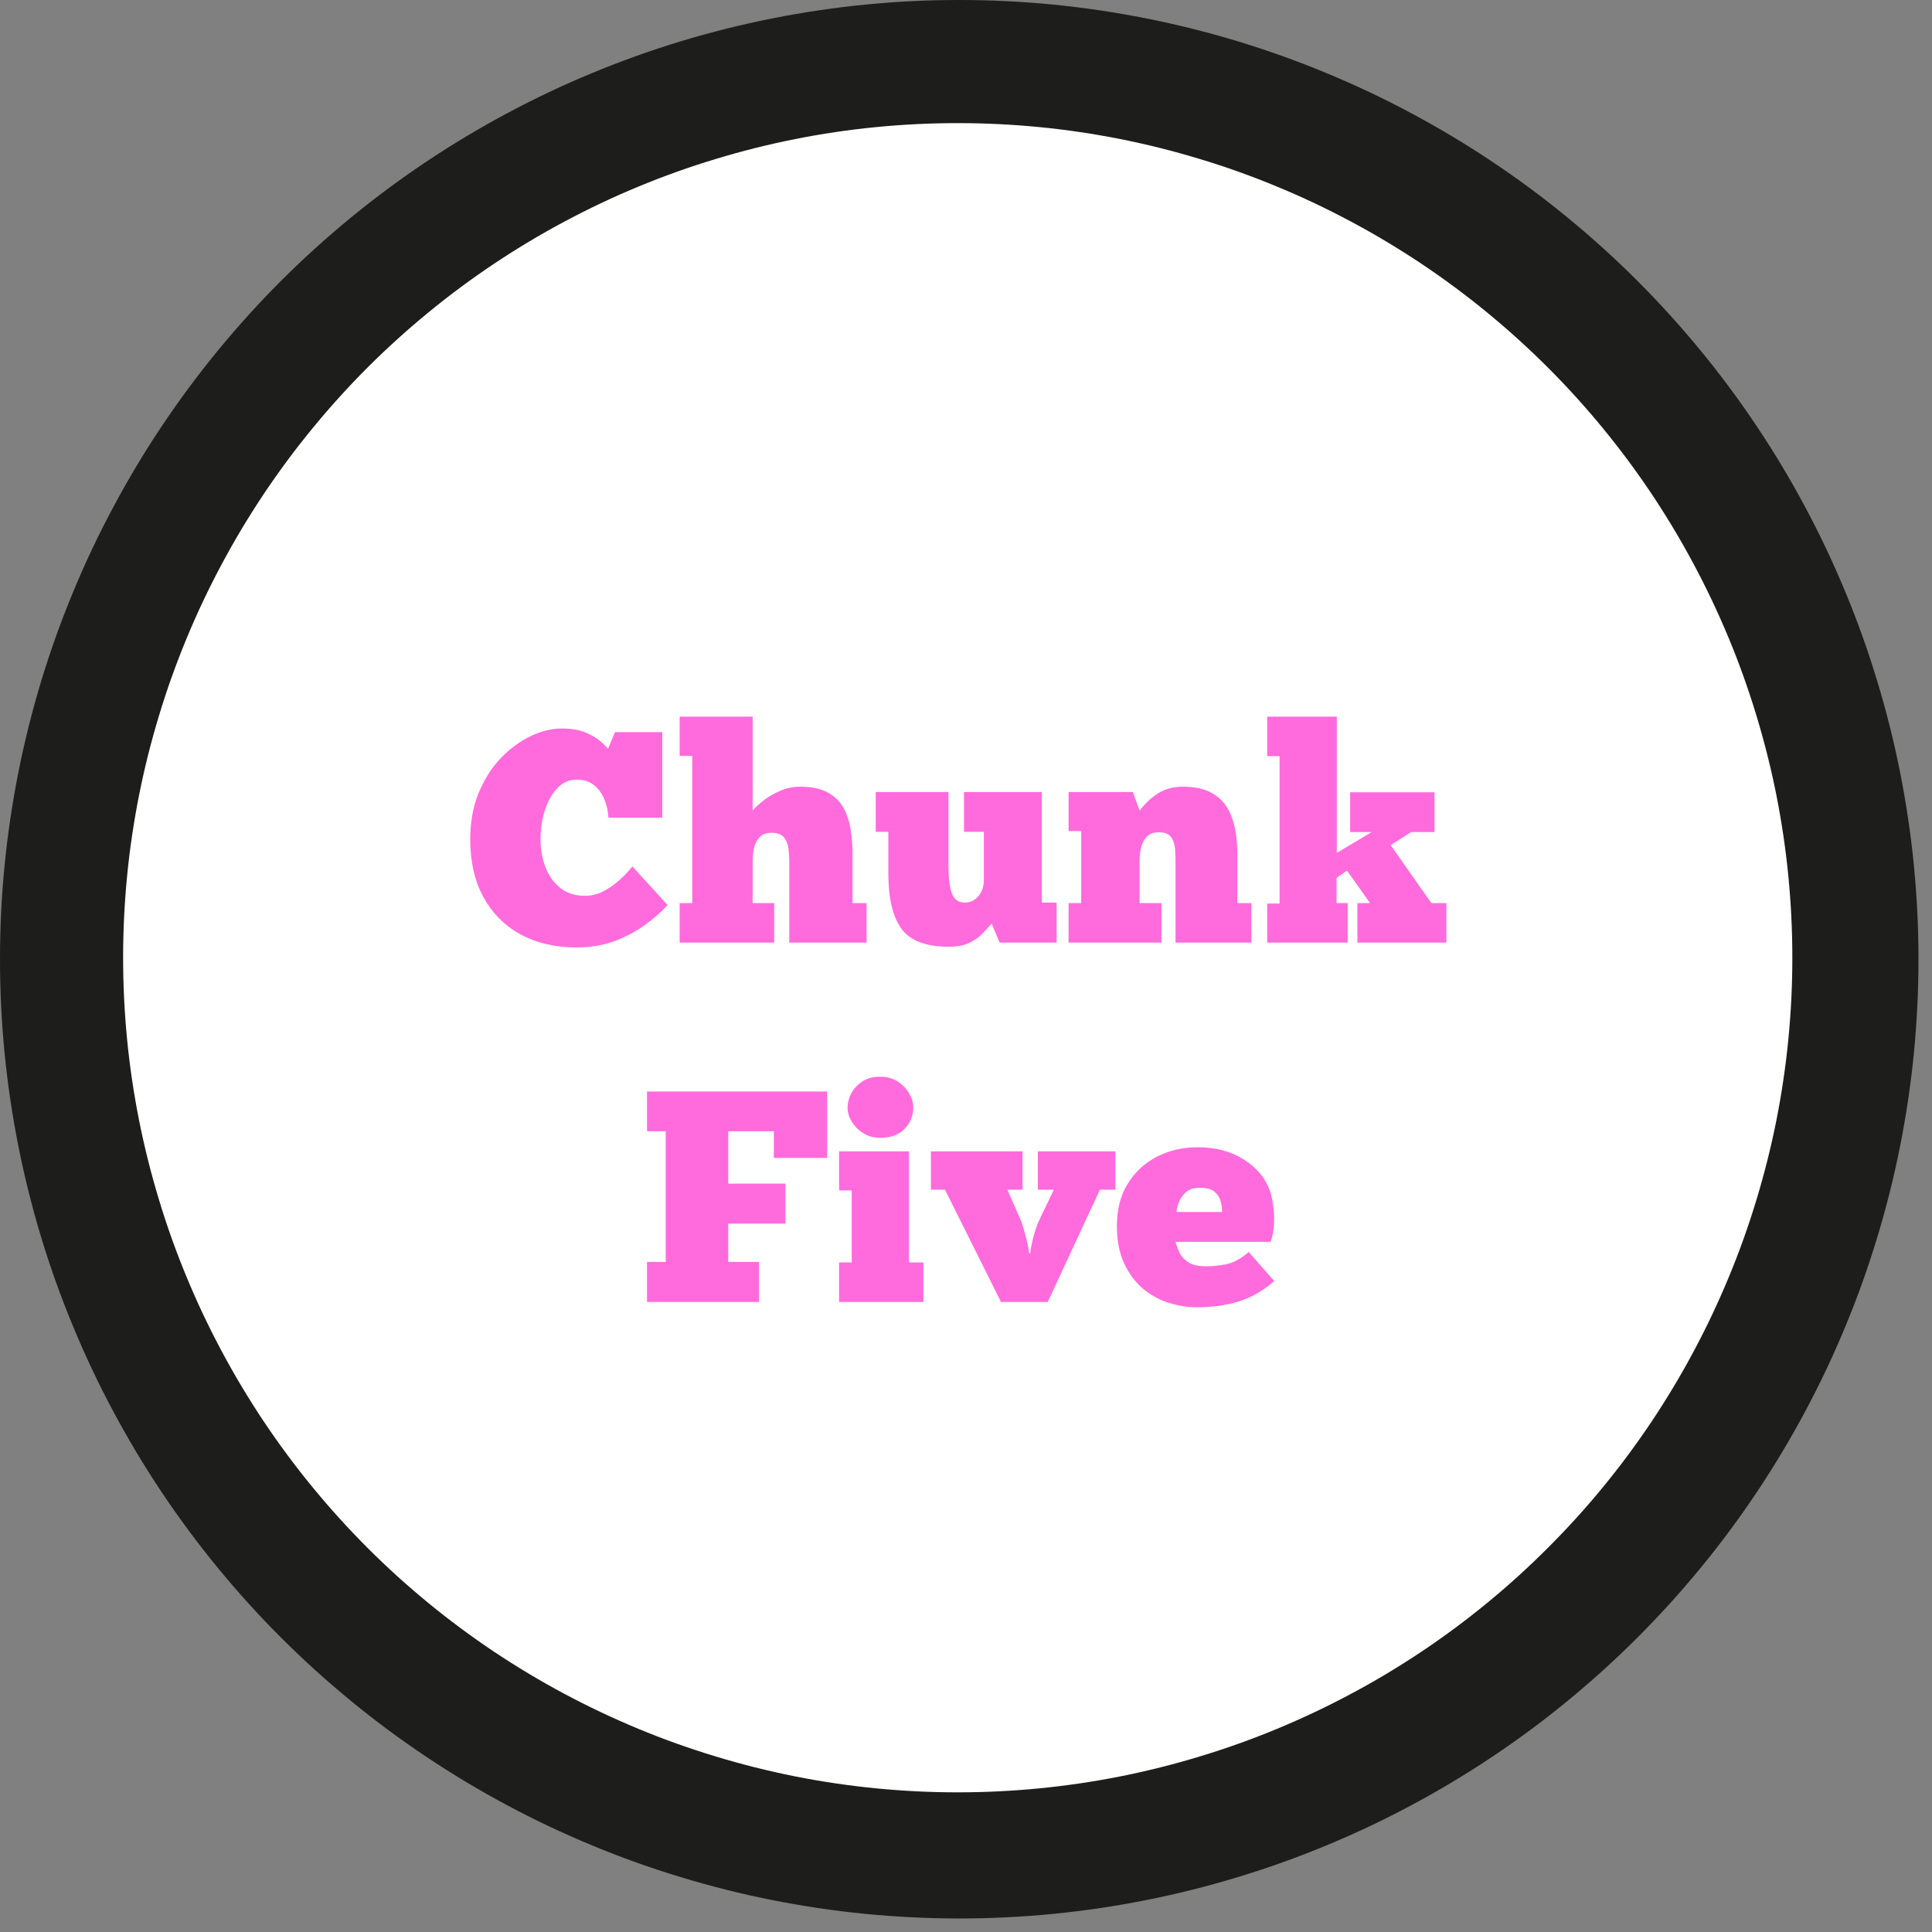 <svg version="1.0" preserveAspectRatio="xMidYMid meet" height="166" viewBox="0 0 124.5 124.5" zoomAndPan="magnify" width="166" xmlns:xlink="http://www.w3.org/1999/xlink" xmlns="http://www.w3.org/2000/svg"><rect x="0" y="0" width="124.5" height="124.5" fill="#808080" stroke="none"/><defs><g></g><clipPath id="3b95979bdc"><path clip-rule="nonzero" d="M 7.934 7.934 L 115.5 7.934 L 115.5 115.5 L 7.934 115.5 Z M 7.934 7.934"></path></clipPath></defs><path fill-rule="nonzero" fill-opacity="1" d="M 123.629 61.812 C 123.629 63.84 123.527 65.859 123.332 67.875 C 123.133 69.887 122.836 71.887 122.441 73.875 C 122.047 75.859 121.555 77.82 120.965 79.758 C 120.379 81.695 119.699 83.598 118.922 85.469 C 118.148 87.34 117.285 89.168 116.328 90.953 C 115.375 92.738 114.336 94.473 113.211 96.156 C 112.086 97.84 110.883 99.465 109.598 101.027 C 108.312 102.594 106.953 104.094 105.523 105.523 C 104.094 106.953 102.594 108.312 101.027 109.598 C 99.465 110.883 97.84 112.086 96.156 113.211 C 94.473 114.336 92.738 115.375 90.953 116.328 C 89.168 117.285 87.34 118.148 85.469 118.922 C 83.598 119.699 81.695 120.379 79.758 120.965 C 77.82 121.555 75.859 122.047 73.875 122.441 C 71.887 122.836 69.887 123.133 67.875 123.332 C 65.859 123.527 63.84 123.629 61.812 123.629 C 59.789 123.629 57.77 123.527 55.754 123.332 C 53.742 123.133 51.742 122.836 49.754 122.441 C 47.77 122.047 45.809 121.555 43.871 120.965 C 41.934 120.379 40.031 119.699 38.16 118.922 C 36.289 118.148 34.461 117.285 32.676 116.328 C 30.891 115.375 29.156 114.336 27.473 113.211 C 25.789 112.086 24.164 110.883 22.602 109.598 C 21.035 108.312 19.535 106.953 18.105 105.523 C 16.672 104.094 15.316 102.594 14.031 101.027 C 12.746 99.465 11.543 97.84 10.418 96.156 C 9.293 94.473 8.254 92.738 7.301 90.953 C 6.344 89.168 5.48 87.34 4.707 85.469 C 3.93 83.598 3.25 81.695 2.66 79.758 C 2.074 77.82 1.582 75.859 1.188 73.875 C 0.793 71.887 0.496 69.887 0.297 67.875 C 0.098 65.859 0 63.84 0 61.812 C 0 59.789 0.098 57.77 0.297 55.754 C 0.496 53.742 0.793 51.742 1.188 49.754 C 1.582 47.77 2.074 45.809 2.66 43.871 C 3.25 41.934 3.93 40.031 4.707 38.16 C 5.48 36.289 6.344 34.461 7.301 32.676 C 8.254 30.891 9.293 29.156 10.418 27.473 C 11.543 25.789 12.746 24.164 14.031 22.602 C 15.316 21.035 16.672 19.535 18.105 18.105 C 19.535 16.672 21.035 15.316 22.602 14.031 C 24.164 12.746 25.789 11.543 27.473 10.418 C 29.156 9.293 30.891 8.254 32.676 7.301 C 34.461 6.344 36.289 5.48 38.16 4.707 C 40.031 3.93 41.934 3.25 43.871 2.66 C 45.809 2.074 47.77 1.582 49.754 1.188 C 51.742 0.793 53.742 0.496 55.754 0.297 C 57.77 0.098 59.789 0 61.812 0 C 63.84 0 65.859 0.098 67.875 0.297 C 69.887 0.496 71.887 0.793 73.875 1.188 C 75.859 1.582 77.82 2.074 79.758 2.66 C 81.695 3.25 83.598 3.93 85.469 4.707 C 87.34 5.48 89.168 6.344 90.953 7.301 C 92.738 8.254 94.473 9.293 96.156 10.418 C 97.84 11.543 99.465 12.746 101.027 14.031 C 102.594 15.316 104.094 16.672 105.523 18.105 C 106.953 19.535 108.312 21.035 109.598 22.602 C 110.883 24.164 112.086 25.789 113.211 27.473 C 114.336 29.156 115.375 30.891 116.328 32.676 C 117.285 34.461 118.148 36.289 118.922 38.16 C 119.699 40.031 120.379 41.934 120.965 43.871 C 121.555 45.809 122.047 47.77 122.441 49.754 C 122.836 51.742 123.133 53.742 123.332 55.754 C 123.527 57.77 123.629 59.789 123.629 61.812 Z M 123.629 61.812" fill="#1d1d1b"></path><g clip-path="url(#3b95979bdc)"><path fill-rule="nonzero" fill-opacity="1" d="M 115.5 61.715 C 115.5 63.477 115.414 65.234 115.242 66.988 C 115.07 68.742 114.812 70.48 114.469 72.211 C 114.125 73.938 113.695 75.645 113.184 77.328 C 112.672 79.016 112.082 80.672 111.406 82.297 C 110.73 83.926 109.98 85.516 109.148 87.07 C 108.32 88.625 107.414 90.133 106.438 91.598 C 105.457 93.062 104.41 94.477 103.293 95.836 C 102.176 97.199 100.992 98.5 99.746 99.746 C 98.5 100.992 97.199 102.176 95.836 103.293 C 94.477 104.41 93.062 105.457 91.598 106.438 C 90.133 107.414 88.625 108.32 87.07 109.148 C 85.516 109.98 83.926 110.73 82.297 111.406 C 80.672 112.082 79.016 112.672 77.328 113.184 C 75.645 113.695 73.938 114.125 72.211 114.469 C 70.48 114.812 68.742 115.07 66.988 115.242 C 65.234 115.414 63.477 115.5 61.715 115.5 C 59.953 115.5 58.199 115.414 56.445 115.242 C 54.691 115.07 52.953 114.812 51.223 114.469 C 49.496 114.125 47.789 113.695 46.105 113.184 C 44.418 112.672 42.762 112.082 41.133 111.406 C 39.508 110.73 37.918 109.98 36.363 109.148 C 34.809 108.32 33.301 107.414 31.836 106.438 C 30.371 105.457 28.957 104.41 27.598 103.293 C 26.234 102.176 24.93 100.992 23.684 99.746 C 22.441 98.5 21.258 97.199 20.141 95.836 C 19.023 94.477 17.977 93.062 16.996 91.598 C 16.02 90.133 15.113 88.625 14.285 87.07 C 13.453 85.516 12.699 83.926 12.027 82.297 C 11.352 80.672 10.758 79.016 10.25 77.328 C 9.738 75.645 9.309 73.938 8.965 72.211 C 8.621 70.48 8.363 68.742 8.191 66.988 C 8.02 65.234 7.934 63.477 7.934 61.715 C 7.934 59.953 8.02 58.199 8.191 56.445 C 8.363 54.691 8.621 52.953 8.965 51.223 C 9.309 49.496 9.738 47.789 10.25 46.105 C 10.758 44.418 11.352 42.762 12.027 41.133 C 12.699 39.508 13.453 37.918 14.285 36.363 C 15.113 34.809 16.02 33.301 16.996 31.836 C 17.977 30.371 19.023 28.957 20.141 27.598 C 21.258 26.234 22.441 24.93 23.684 23.684 C 24.93 22.441 26.234 21.258 27.598 20.141 C 28.957 19.023 30.371 17.977 31.836 16.996 C 33.301 16.02 34.809 15.113 36.363 14.285 C 37.918 13.453 39.508 12.699 41.133 12.027 C 42.762 11.352 44.418 10.758 46.105 10.25 C 47.789 9.738 49.496 9.309 51.223 8.965 C 52.953 8.621 54.691 8.363 56.445 8.191 C 58.199 8.02 59.953 7.934 61.715 7.934 C 63.477 7.934 65.234 8.02 66.988 8.191 C 68.742 8.363 70.48 8.621 72.211 8.965 C 73.938 9.309 75.645 9.738 77.328 10.25 C 79.016 10.758 80.672 11.352 82.297 12.027 C 83.926 12.699 85.516 13.453 87.07 14.285 C 88.625 15.113 90.133 16.02 91.598 16.996 C 93.062 17.977 94.477 19.023 95.836 20.141 C 97.199 21.258 98.5 22.441 99.746 23.684 C 100.992 24.93 102.176 26.234 103.293 27.598 C 104.41 28.957 105.457 30.371 106.438 31.836 C 107.414 33.301 108.32 34.809 109.148 36.363 C 109.98 37.918 110.73 39.508 111.406 41.133 C 112.082 42.762 112.672 44.418 113.184 46.105 C 113.695 47.789 114.125 49.496 114.469 51.223 C 114.812 52.953 115.07 54.691 115.242 56.445 C 115.414 58.199 115.5 59.953 115.5 61.715 Z M 115.5 61.715" fill="#ffffff"></path></g><g fill-opacity="1" fill="#ff6bdc"><g transform="translate(30.006, 60.742)"><g><path d="M 10.75 -4.906 L 13.016 -2.422 C 12.578 -1.941 12.062 -1.492 11.469 -1.078 C 10.883 -0.66 10.227 -0.32 9.5 -0.062 C 8.781 0.188 7.992 0.312 7.141 0.312 C 5.766 0.312 4.562 0.031 3.531 -0.531 C 2.508 -1.094 1.711 -1.895 1.141 -2.938 C 0.578 -3.977 0.297 -5.219 0.297 -6.656 C 0.297 -7.77 0.477 -8.77 0.844 -9.656 C 1.207 -10.539 1.688 -11.289 2.281 -11.906 C 2.883 -12.52 3.523 -12.988 4.203 -13.312 C 4.891 -13.633 5.551 -13.797 6.188 -13.797 C 6.832 -13.797 7.363 -13.703 7.781 -13.516 C 8.207 -13.328 8.535 -13.125 8.766 -12.906 C 8.992 -12.695 9.129 -12.555 9.172 -12.484 L 9.625 -13.562 L 12.672 -13.562 L 12.672 -8.047 L 9.203 -8.047 C 9.18 -8.473 9.094 -8.867 8.938 -9.234 C 8.789 -9.609 8.57 -9.91 8.281 -10.141 C 7.988 -10.379 7.609 -10.5 7.141 -10.5 C 6.672 -10.5 6.266 -10.32 5.922 -9.969 C 5.586 -9.625 5.32 -9.16 5.125 -8.578 C 4.926 -8.004 4.828 -7.363 4.828 -6.656 C 4.828 -6.02 4.93 -5.422 5.141 -4.859 C 5.359 -4.305 5.68 -3.859 6.109 -3.516 C 6.535 -3.18 7.055 -3.016 7.672 -3.016 C 8.078 -3.016 8.453 -3.098 8.797 -3.266 C 9.148 -3.441 9.469 -3.648 9.75 -3.891 C 10.031 -4.129 10.254 -4.344 10.422 -4.531 C 10.598 -4.727 10.707 -4.852 10.75 -4.906 Z M 10.75 -4.906"></path></g></g></g><g fill-opacity="1" fill="#ff6bdc"><g transform="translate(43.313, 60.742)"><g><path d="M 6.578 0 L 0.484 0 L 0.484 -2.547 L 1.297 -2.547 L 1.297 -12.031 L 0.484 -12.031 L 0.484 -14.562 L 5.188 -14.562 L 5.188 -8.5 C 5.258 -8.613 5.445 -8.797 5.75 -9.047 C 6.051 -9.305 6.422 -9.535 6.859 -9.734 C 7.305 -9.941 7.766 -10.047 8.234 -10.047 C 8.984 -10.047 9.582 -9.922 10.031 -9.672 C 10.488 -9.422 10.828 -9.086 11.047 -8.672 C 11.273 -8.254 11.426 -7.797 11.5 -7.297 C 11.582 -6.797 11.625 -6.289 11.625 -5.781 L 11.625 -2.547 L 12.531 -2.547 L 12.531 0 L 7.547 0 L 7.547 -5.281 C 7.547 -5.5 7.531 -5.75 7.5 -6.031 C 7.469 -6.32 7.375 -6.566 7.219 -6.766 C 7.062 -6.973 6.789 -7.078 6.406 -7.078 C 6.082 -7.078 5.828 -6.984 5.641 -6.797 C 5.461 -6.609 5.344 -6.379 5.281 -6.109 C 5.219 -5.836 5.188 -5.562 5.188 -5.281 L 5.188 -2.547 L 6.578 -2.547 Z M 6.578 0"></path></g></g></g><g fill-opacity="1" fill="#ff6bdc"><g transform="translate(56.136, 60.742)"><g><path d="M 0.297 -9.703 L 4.984 -9.703 L 4.984 -5.031 C 4.984 -4.195 5.055 -3.578 5.203 -3.172 C 5.359 -2.773 5.633 -2.578 6.031 -2.578 C 6.375 -2.578 6.664 -2.711 6.906 -2.984 C 7.145 -3.254 7.266 -3.613 7.266 -4.062 L 7.266 -7.141 L 5.984 -7.141 L 5.984 -9.703 L 11 -9.703 L 11 -2.578 L 11.953 -2.578 L 11.953 0 L 8.281 0 L 7.766 -1.219 C 7.617 -1.062 7.438 -0.863 7.219 -0.625 C 7 -0.383 6.711 -0.176 6.359 0 C 6.016 0.176 5.562 0.266 5 0.266 C 3.539 0.266 2.523 -0.117 1.953 -0.891 C 1.391 -1.672 1.109 -2.863 1.109 -4.469 L 1.109 -7.141 L 0.297 -7.141 Z M 0.297 -9.703"></path></g></g></g><g fill-opacity="1" fill="#ff6bdc"><g transform="translate(68.376, 60.742)"><g><path d="M 6.469 0 L 0.484 0 L 0.484 -2.547 L 1.297 -2.547 L 1.297 -7.188 L 0.484 -7.188 L 0.484 -9.703 L 4.625 -9.703 L 5.062 -8.5 C 5.395 -8.945 5.785 -9.316 6.234 -9.609 C 6.691 -9.898 7.227 -10.047 7.844 -10.047 C 8.594 -10.047 9.195 -9.922 9.656 -9.672 C 10.125 -9.422 10.477 -9.086 10.719 -8.672 C 10.957 -8.254 11.125 -7.797 11.219 -7.297 C 11.312 -6.797 11.359 -6.289 11.359 -5.781 L 11.359 -2.547 L 12.266 -2.547 L 12.266 0 L 7.375 0 L 7.375 -5.297 C 7.375 -5.516 7.363 -5.766 7.344 -6.047 C 7.32 -6.336 7.238 -6.586 7.094 -6.797 C 6.945 -7.004 6.676 -7.109 6.281 -7.109 C 5.957 -7.109 5.707 -7.016 5.531 -6.828 C 5.352 -6.641 5.227 -6.406 5.156 -6.125 C 5.094 -5.852 5.062 -5.578 5.062 -5.297 L 5.062 -2.547 L 6.469 -2.547 Z M 6.469 0"></path></g></g></g><g fill-opacity="1" fill="#ff6bdc"><g transform="translate(80.927, 60.742)"><g><path d="M 0.734 0 L 0.734 -2.516 L 1.531 -2.516 L 1.531 -12.016 L 0.734 -12.016 L 0.734 -14.562 L 5.219 -14.562 L 5.219 -5.781 L 7.469 -7.125 L 6.078 -7.125 L 6.078 -9.688 L 11.516 -9.688 L 11.516 -7.125 L 10.016 -7.125 L 8.688 -6.281 L 11.312 -2.547 L 12.281 -2.547 L 12.281 0 L 6.547 0 L 6.547 -2.547 L 7.359 -2.547 L 5.875 -4.641 L 5.203 -4.172 L 5.203 -2.547 L 5.922 -2.547 L 5.922 0 Z M 0.734 0"></path></g></g></g><g fill-opacity="1" fill="#ff6bdc"><g transform="translate(41.211, 83.899)"><g><path d="M 0.484 -13.562 L 12.094 -13.562 L 12.094 -9.281 L 8.656 -9.281 L 8.656 -11 L 5.719 -11 L 5.719 -7.625 L 9.406 -7.625 L 9.406 -5.047 L 5.719 -5.047 L 5.719 -2.578 L 7.703 -2.578 L 7.703 0 L 0.484 0 L 0.484 -2.578 L 1.688 -2.578 L 1.688 -11 L 0.484 -11 Z M 0.484 -13.562"></path></g></g></g><g fill-opacity="1" fill="#ff6bdc"><g transform="translate(53.587, 83.899)"><g><path d="M 1.031 -12.531 C 1.031 -12.832 1.109 -13.133 1.266 -13.438 C 1.43 -13.738 1.664 -13.992 1.969 -14.203 C 2.281 -14.41 2.664 -14.516 3.125 -14.516 C 3.57 -14.516 3.953 -14.41 4.266 -14.203 C 4.586 -13.992 4.832 -13.738 5 -13.438 C 5.176 -13.133 5.266 -12.832 5.266 -12.531 C 5.266 -12 5.078 -11.539 4.703 -11.156 C 4.336 -10.77 3.812 -10.578 3.125 -10.578 C 2.719 -10.578 2.359 -10.676 2.047 -10.875 C 1.734 -11.07 1.484 -11.32 1.297 -11.625 C 1.117 -11.926 1.031 -12.227 1.031 -12.531 Z M 5.922 0 L 0.484 0 L 0.484 -2.547 L 1.297 -2.547 L 1.297 -7.188 L 0.484 -7.188 L 0.484 -9.703 L 4.984 -9.703 L 4.984 -2.547 L 5.922 -2.547 Z M 5.922 0"></path></g></g></g><g fill-opacity="1" fill="#ff6bdc"><g transform="translate(59.989, 83.899)"><g><path d="M 6.328 -3.141 L 6.406 -3.141 C 6.414 -3.348 6.473 -3.66 6.578 -4.078 C 6.68 -4.504 6.816 -4.906 6.984 -5.281 L 7.922 -7.234 L 6.891 -7.234 L 6.891 -9.703 L 11.891 -9.703 L 11.891 -7.234 L 10.891 -7.234 L 7.531 0 L 4.516 0 L 0.906 -7.234 L 0 -7.234 L 0 -9.703 L 5.906 -9.703 L 5.906 -7.234 L 4.922 -7.234 L 5.828 -5.188 C 5.953 -4.82 6.062 -4.441 6.156 -4.047 C 6.258 -3.648 6.316 -3.348 6.328 -3.141 Z M 6.328 -3.141"></path></g></g></g><g fill-opacity="1" fill="#ff6bdc"><g transform="translate(71.88, 83.899)"><g><path d="M 8.594 -3.219 L 10.234 -1.344 C 9.516 -0.719 8.75 -0.281 7.938 -0.031 C 7.133 0.219 6.227 0.344 5.219 0.344 C 4.625 0.344 4.02 0.242 3.406 0.047 C 2.801 -0.148 2.25 -0.457 1.75 -0.875 C 1.258 -1.301 0.859 -1.848 0.547 -2.516 C 0.242 -3.18 0.094 -3.977 0.094 -4.906 C 0.094 -5.969 0.328 -6.875 0.797 -7.625 C 1.266 -8.383 1.891 -8.961 2.672 -9.359 C 3.461 -9.766 4.344 -9.969 5.312 -9.969 C 6.469 -9.969 7.457 -9.703 8.281 -9.172 C 9.113 -8.648 9.672 -7.977 9.953 -7.156 C 10.035 -6.938 10.102 -6.641 10.156 -6.266 C 10.219 -5.891 10.238 -5.488 10.219 -5.062 C 10.207 -4.645 10.133 -4.25 10 -3.875 L 3.875 -3.875 C 3.914 -3.707 3.988 -3.5 4.094 -3.25 C 4.195 -3 4.383 -2.773 4.656 -2.578 C 4.926 -2.391 5.332 -2.297 5.875 -2.297 C 6.219 -2.297 6.629 -2.336 7.109 -2.422 C 7.586 -2.516 8.082 -2.781 8.594 -3.219 Z M 3.938 -5.797 L 6.875 -5.797 C 6.875 -6.047 6.836 -6.289 6.766 -6.531 C 6.691 -6.77 6.555 -6.969 6.359 -7.125 C 6.16 -7.281 5.852 -7.359 5.438 -7.359 C 5.051 -7.359 4.75 -7.258 4.531 -7.062 C 4.32 -6.863 4.172 -6.645 4.078 -6.406 C 3.992 -6.176 3.945 -5.973 3.938 -5.797 Z M 3.938 -5.797"></path></g></g></g></svg>